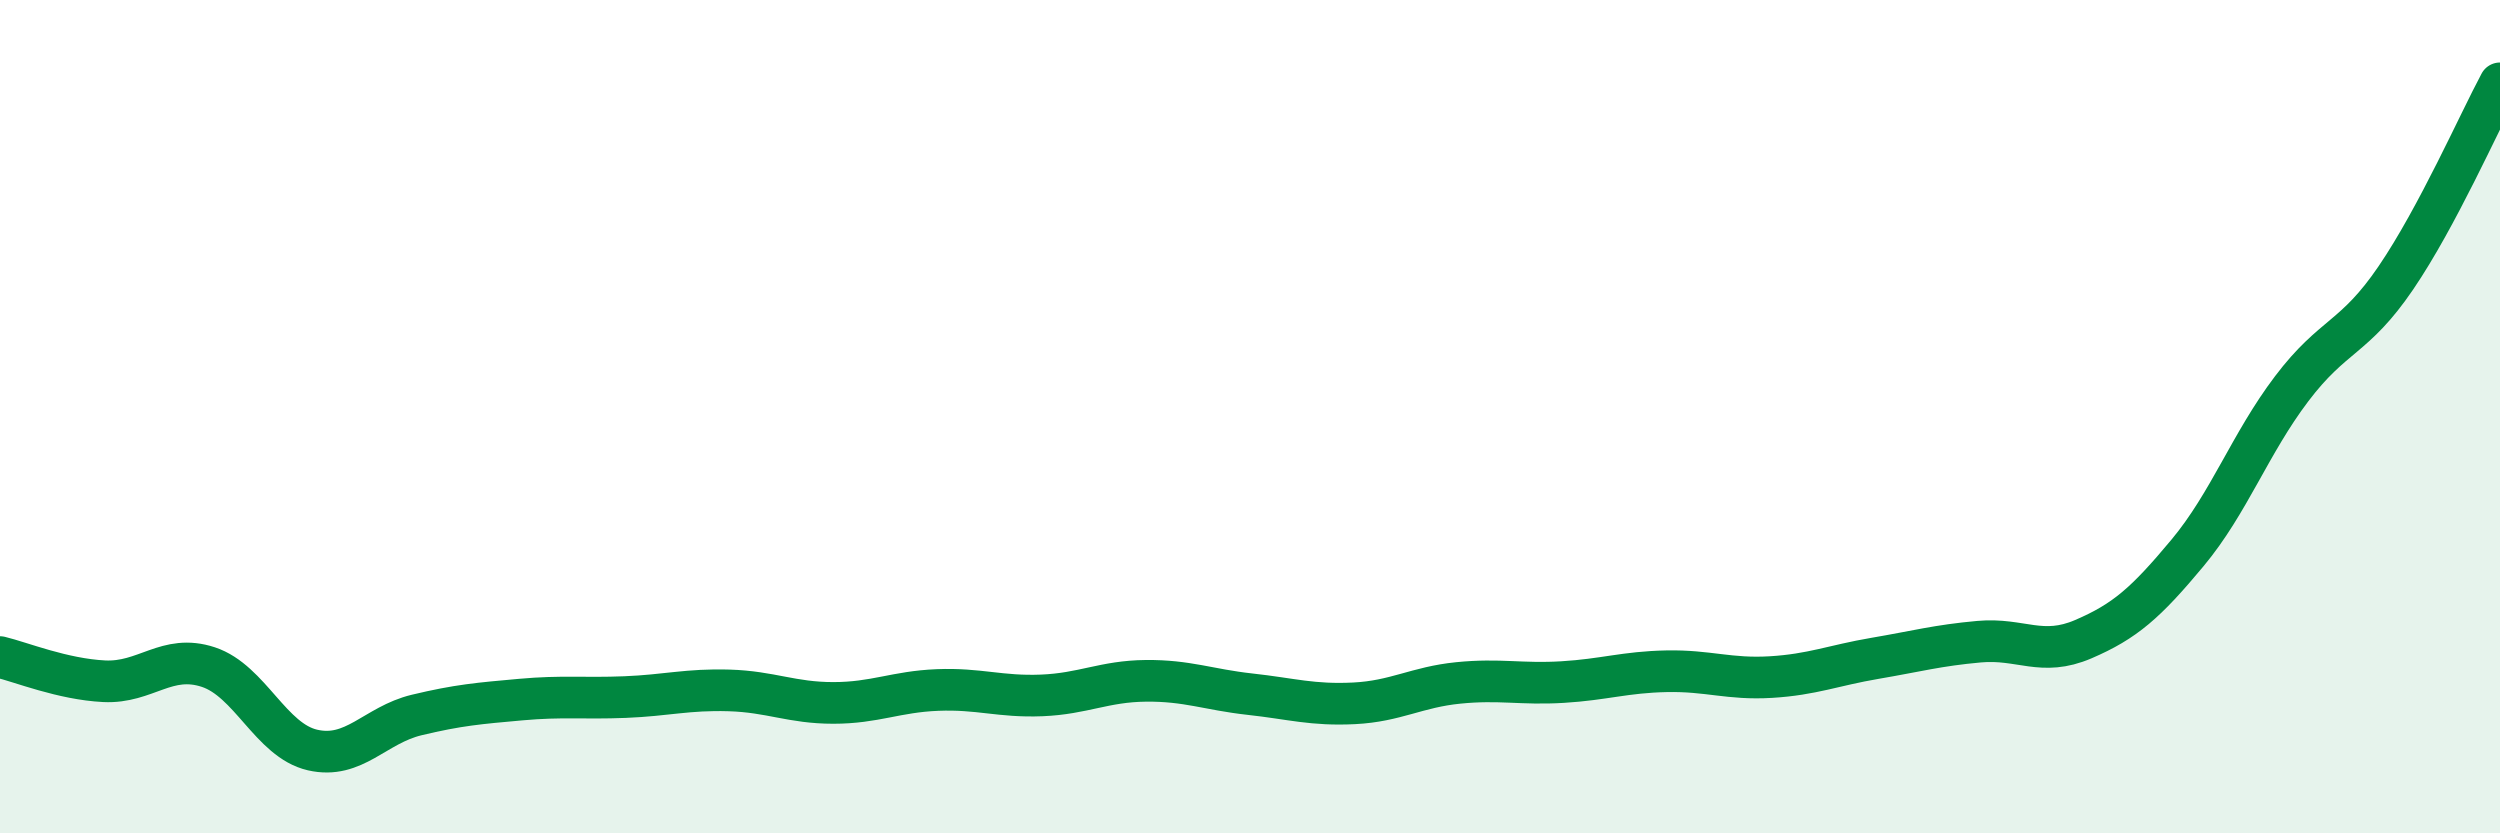 
    <svg width="60" height="20" viewBox="0 0 60 20" xmlns="http://www.w3.org/2000/svg">
      <path
        d="M 0,15.77 C 0.5,15.89 1.5,16.3 2.5,16.35 C 3.5,16.4 4,15.68 5,16.01 C 6,16.34 6.5,17.77 7.5,18 C 8.5,18.23 9,17.4 10,17.16 C 11,16.92 11.5,16.88 12.5,16.79 C 13.5,16.7 14,16.77 15,16.73 C 16,16.69 16.5,16.54 17.5,16.57 C 18.5,16.6 19,16.87 20,16.87 C 21,16.87 21.5,16.6 22.5,16.56 C 23.5,16.52 24,16.73 25,16.69 C 26,16.65 26.5,16.35 27.5,16.34 C 28.5,16.33 29,16.55 30,16.66 C 31,16.77 31.5,16.93 32.5,16.88 C 33.5,16.83 34,16.49 35,16.39 C 36,16.29 36.5,16.43 37.5,16.37 C 38.5,16.31 39,16.13 40,16.11 C 41,16.09 41.5,16.31 42.5,16.25 C 43.5,16.19 44,15.97 45,15.8 C 46,15.63 46.5,15.49 47.5,15.4 C 48.5,15.31 49,15.77 50,15.34 C 51,14.91 51.5,14.47 52.5,13.27 C 53.5,12.07 54,10.65 55,9.33 C 56,8.01 56.5,8.14 57.5,6.67 C 58.5,5.2 59.5,2.93 60,2L60 20L0 20Z"
        fill="#008740"
        opacity="0.1"
        stroke-linecap="round"
        stroke-linejoin="round"
      />
      <path
        d="M 0,15.77 C 0.5,15.89 1.5,16.3 2.5,16.35 C 3.5,16.4 4,15.68 5,16.01 C 6,16.34 6.5,17.77 7.5,18 C 8.5,18.23 9,17.4 10,17.16 C 11,16.92 11.5,16.88 12.5,16.79 C 13.5,16.7 14,16.77 15,16.73 C 16,16.69 16.5,16.54 17.5,16.57 C 18.5,16.6 19,16.87 20,16.87 C 21,16.87 21.5,16.6 22.5,16.56 C 23.5,16.52 24,16.73 25,16.69 C 26,16.65 26.5,16.35 27.5,16.34 C 28.5,16.33 29,16.55 30,16.66 C 31,16.77 31.5,16.93 32.5,16.88 C 33.5,16.83 34,16.49 35,16.39 C 36,16.29 36.5,16.43 37.5,16.37 C 38.5,16.31 39,16.13 40,16.11 C 41,16.09 41.5,16.31 42.5,16.25 C 43.5,16.19 44,15.97 45,15.8 C 46,15.63 46.5,15.49 47.5,15.4 C 48.5,15.31 49,15.77 50,15.34 C 51,14.91 51.5,14.47 52.5,13.27 C 53.5,12.07 54,10.65 55,9.33 C 56,8.01 56.5,8.14 57.5,6.67 C 58.5,5.2 59.5,2.93 60,2"
        stroke="#008740"
        stroke-width="1"
        fill="none"
        stroke-linecap="round"
        stroke-linejoin="round"
      />
    </svg>
  